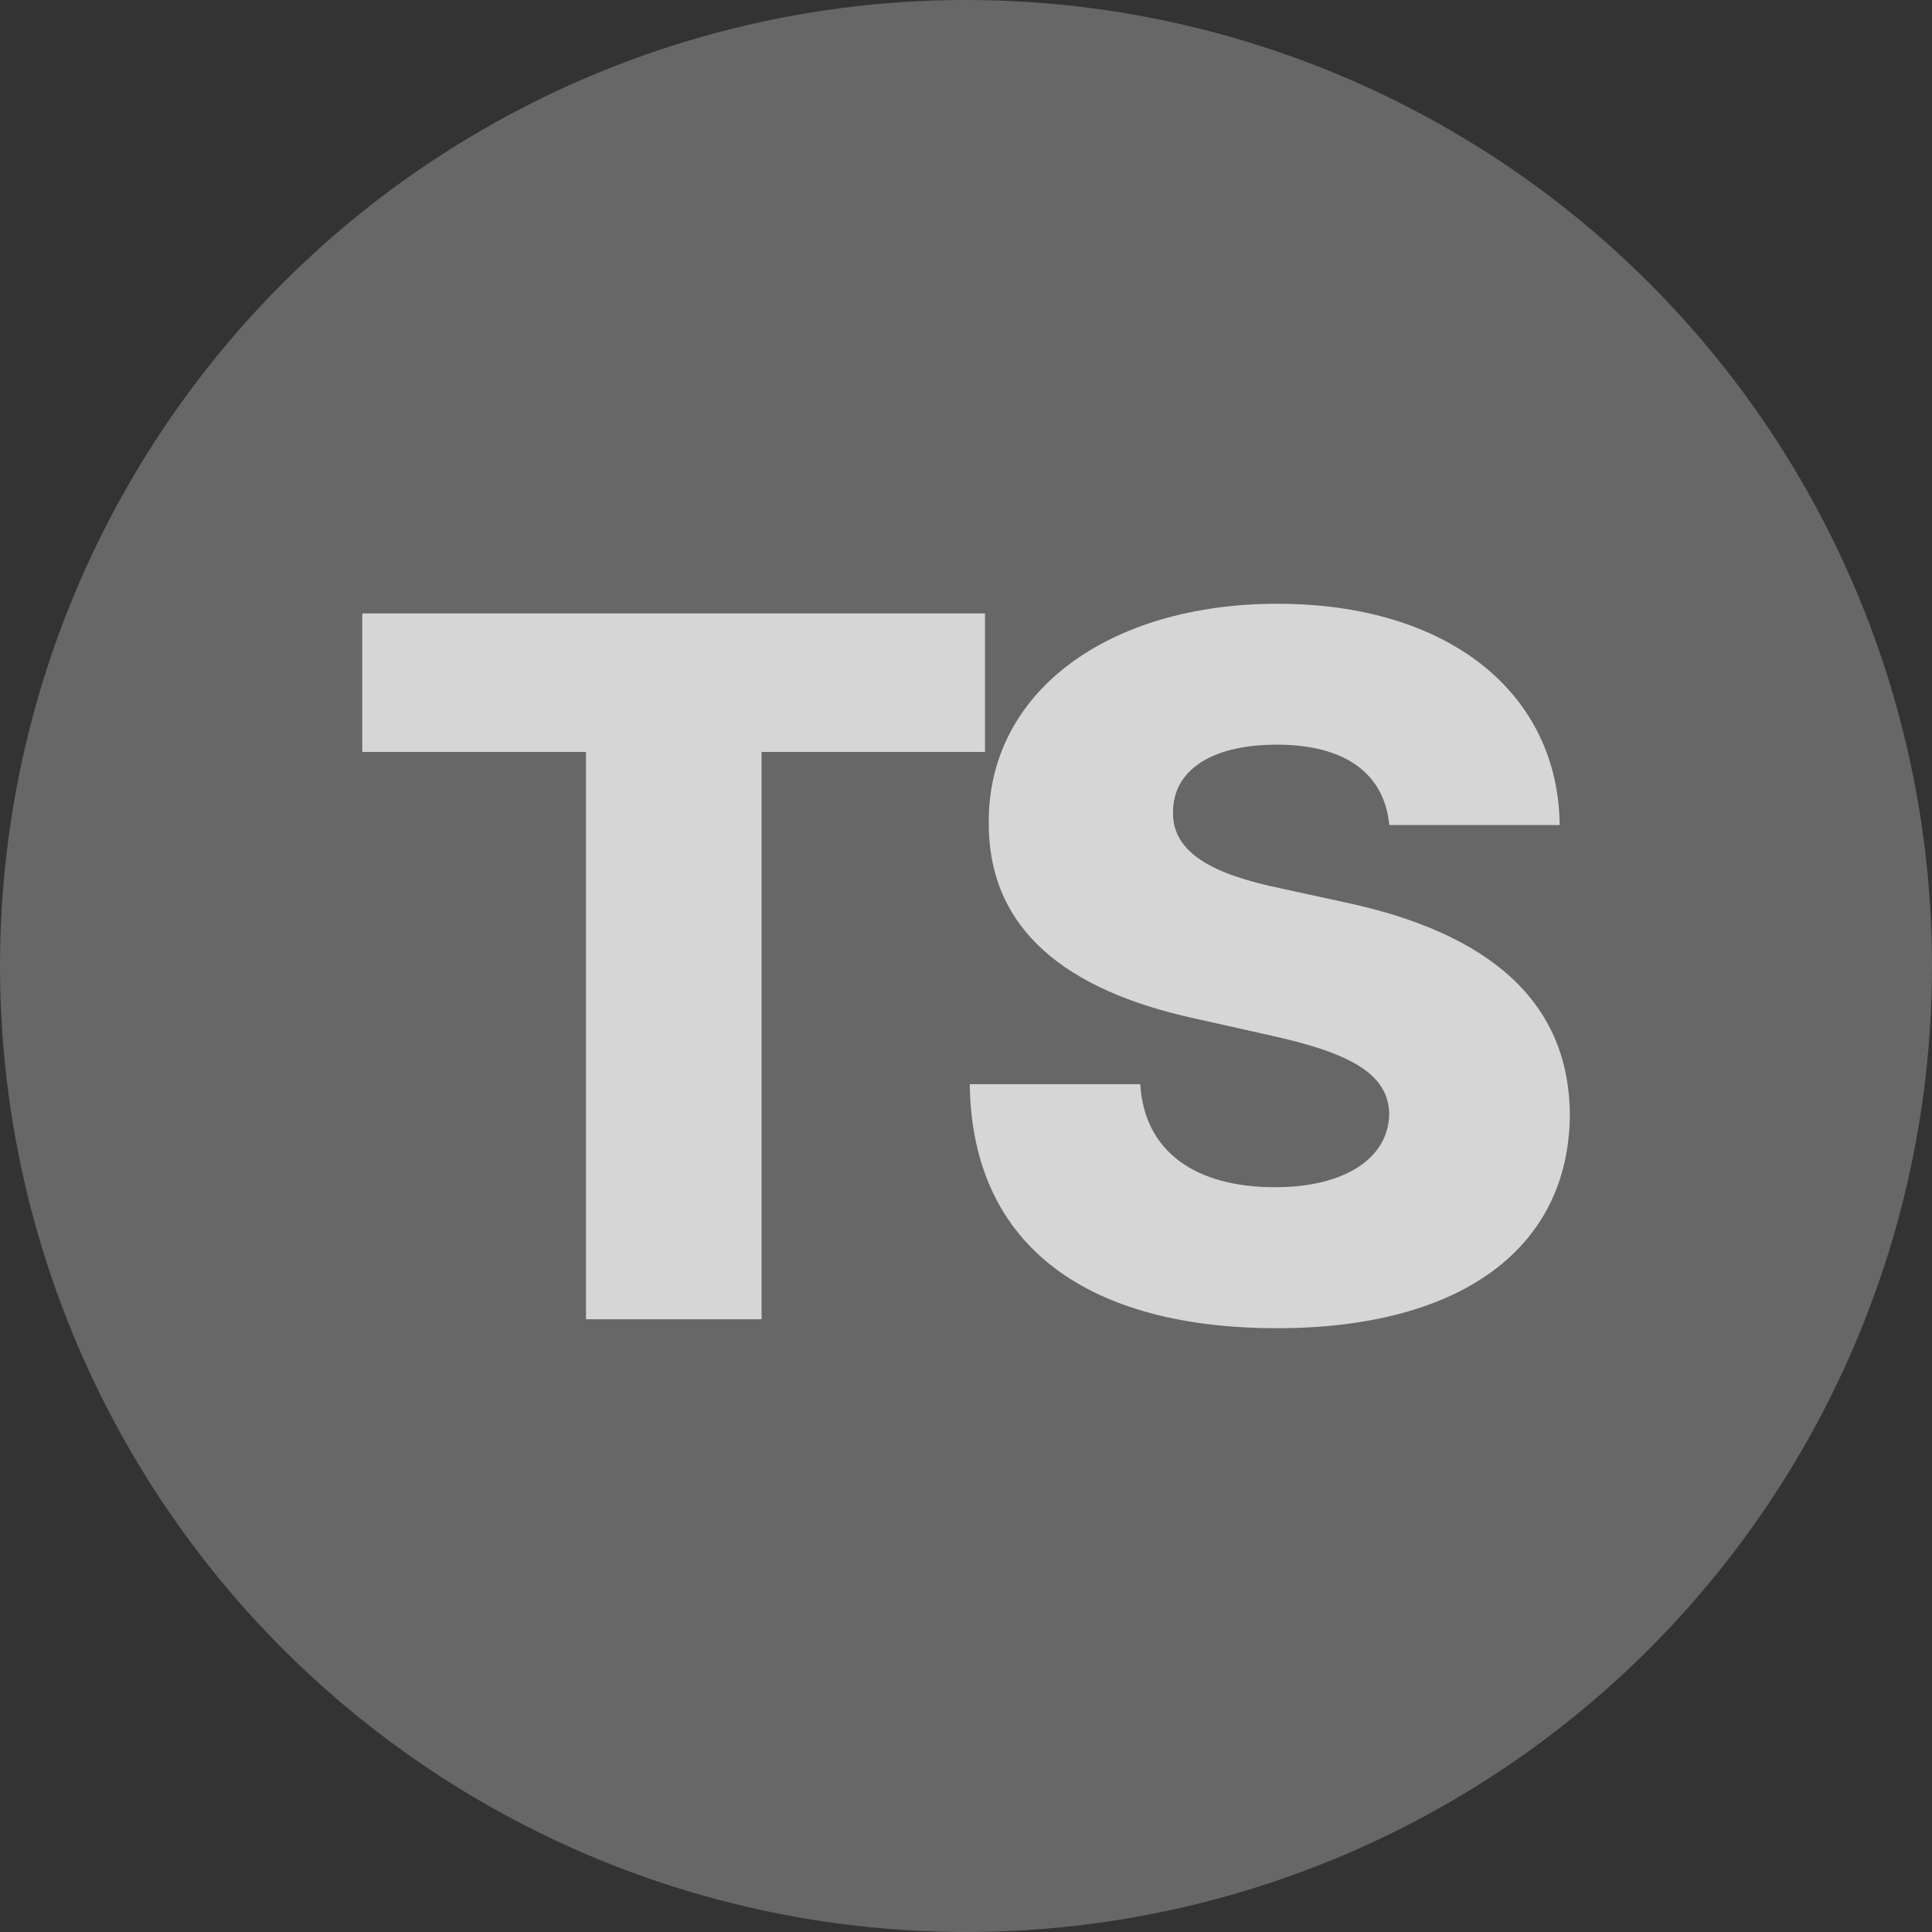 <svg fill="none" height="48" viewBox="0 0 48 48" width="48" xmlns="http://www.w3.org/2000/svg"><rect x="0" y="0" width="48" height="48" fill="#333333" stroke="none"/><g fill="#fff" opacity=".8"><circle cx="24" cy="24" fill-opacity=".32" r="24"/><path d="m9 18.682h5.559v14.095h4.362v-14.095h5.551v-3.442h-15.472z"/><path d="m34.513 20.498h4.237c-.036-3.28-2.762-5.498-7.016-5.498-4.183 0-7.195 2.184-7.168 5.446-.009 2.663 1.94 4.162 5.104 4.855l1.913.428c2.011.445 2.914.968 2.932 1.952-.018 1.07-1.064 1.815-2.842 1.815-1.957 0-3.244-.873-3.343-2.56h-4.237c.054 4.102 3.03 6.063 7.633 6.063 4.558 0 7.258-1.978 7.276-5.309-.018-2.8-1.993-4.513-5.604-5.275l-1.573-.343c-1.662-.343-2.717-.874-2.681-1.918.009-.959.867-1.653 2.583-1.653 1.725 0 2.672.745 2.789 1.995z"/></g></svg>